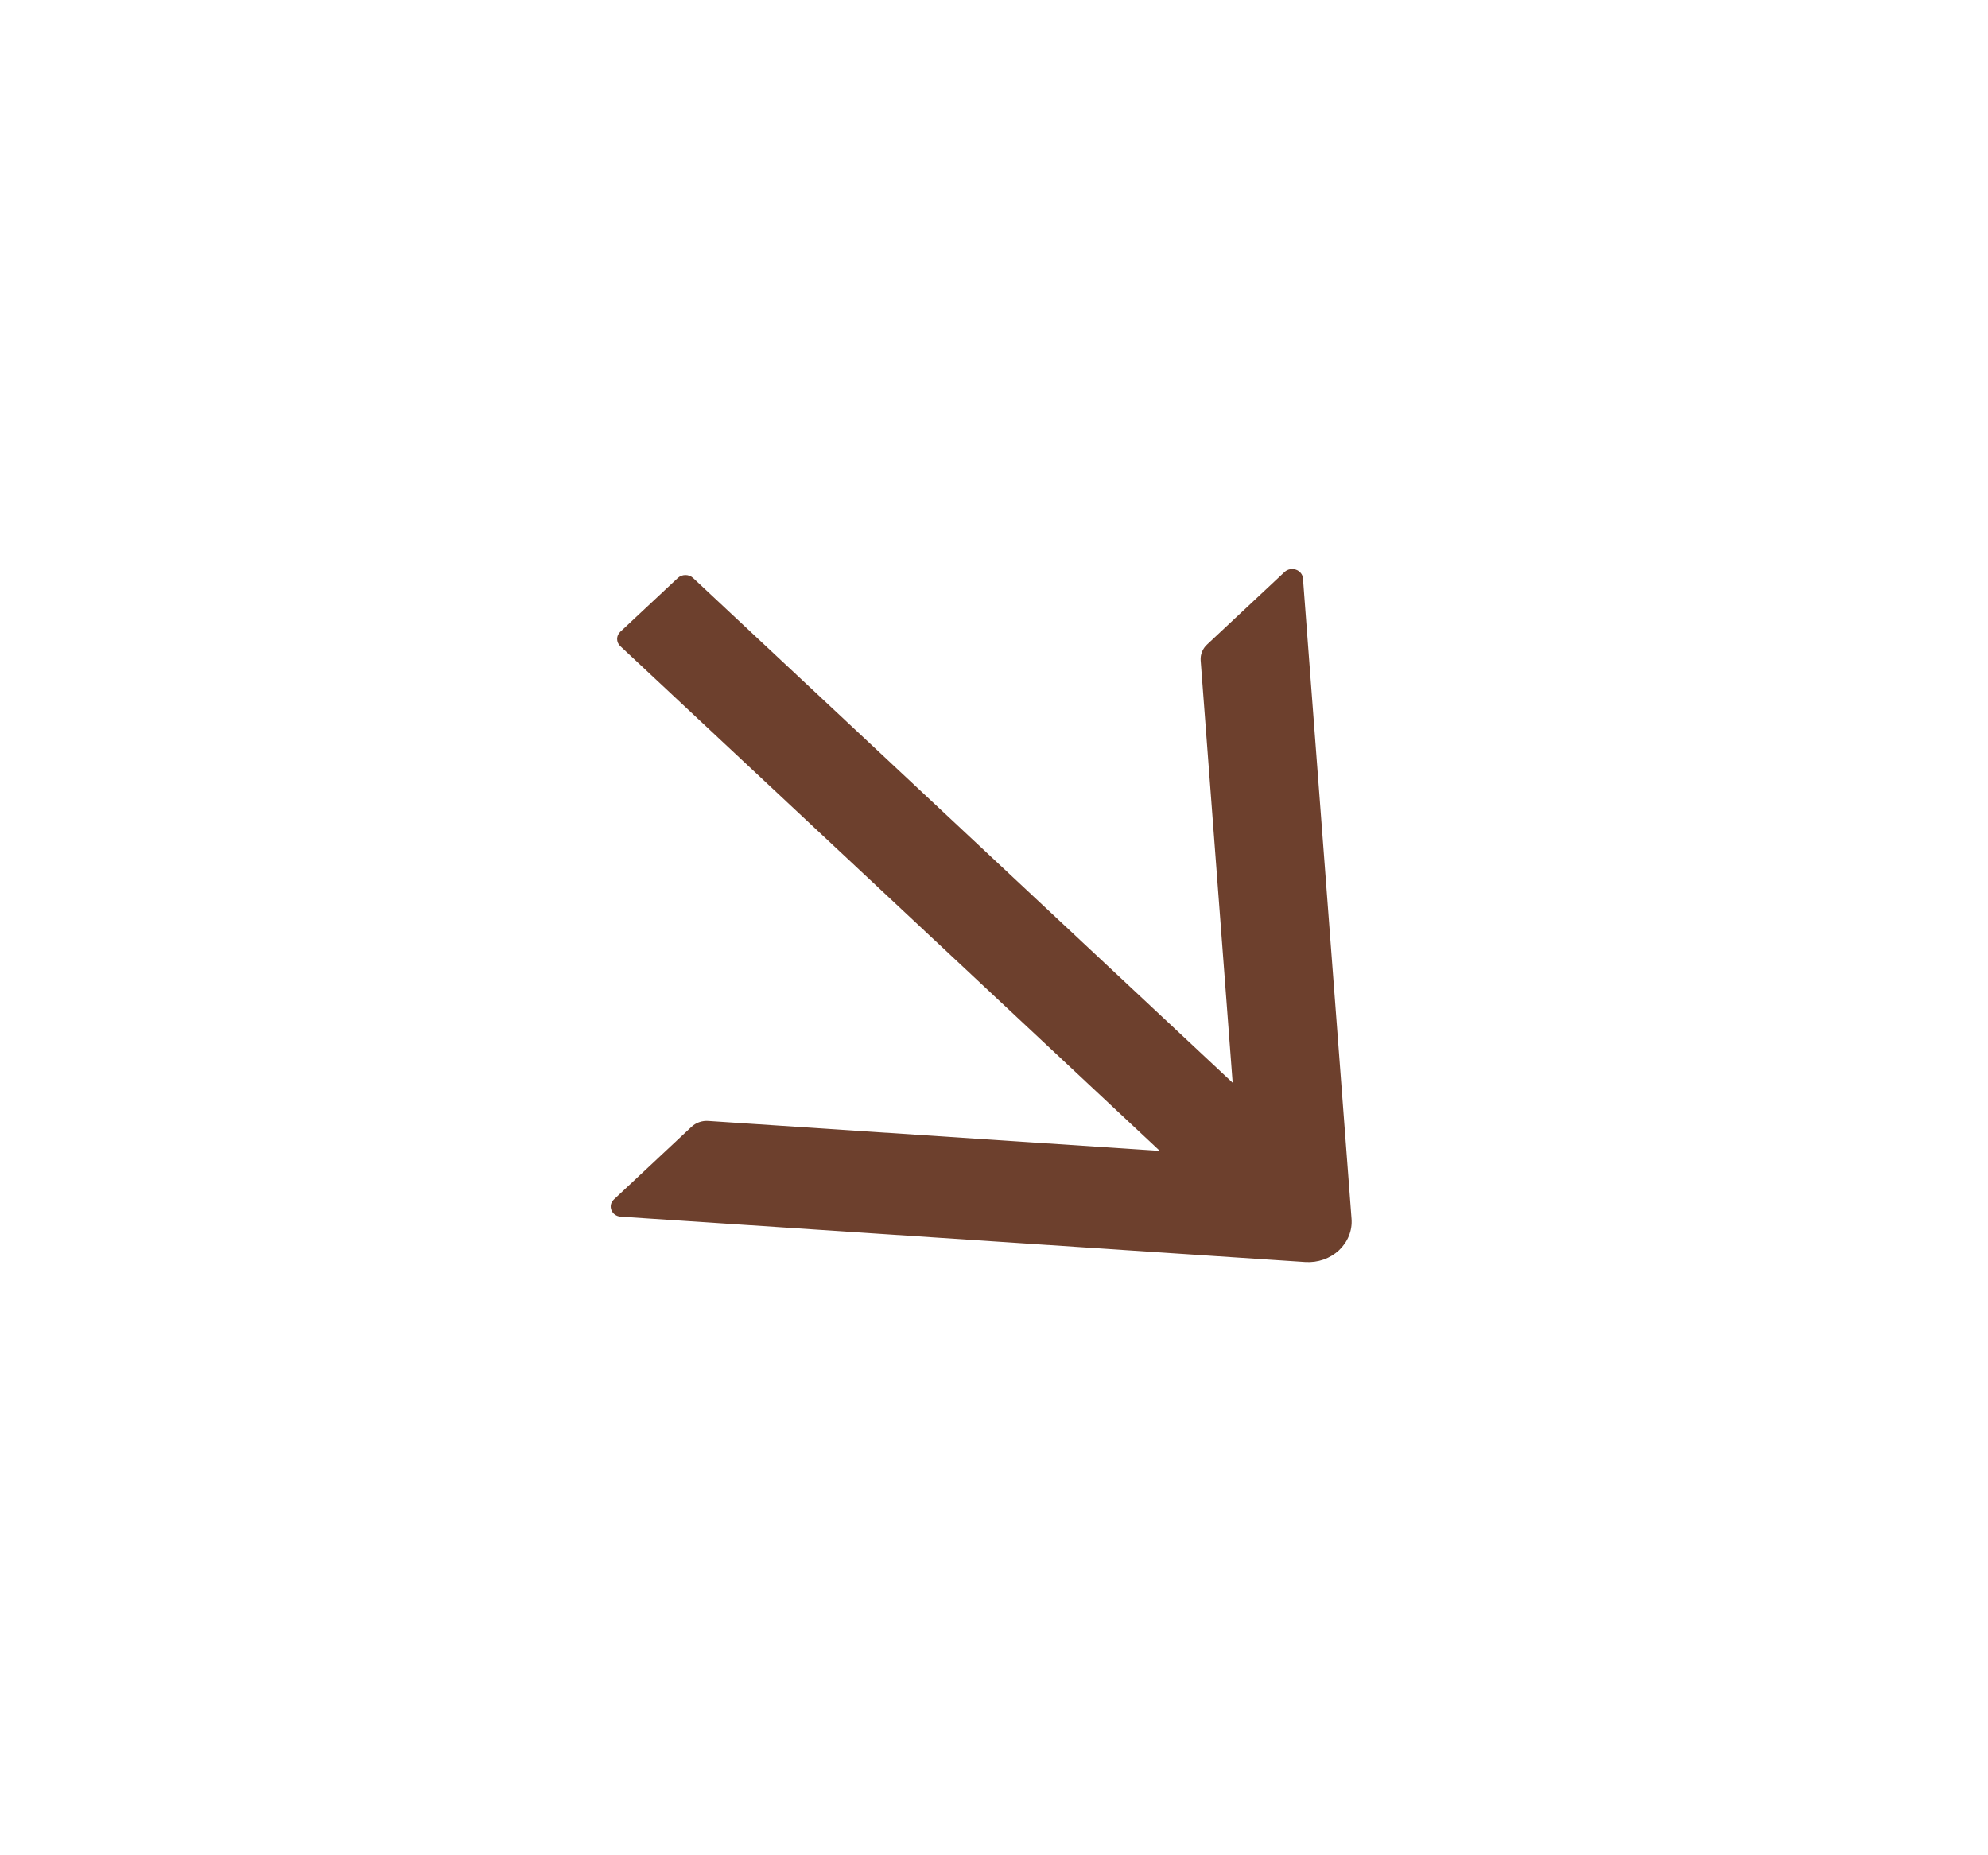 <?xml version="1.0" encoding="UTF-8"?> <svg xmlns="http://www.w3.org/2000/svg" width="60" height="56" viewBox="0 0 60 56" fill="none"><path d="M18.736 36.724L39.395 38.094C39.582 38.106 39.769 38.081 39.945 38.02C40.12 37.958 40.279 37.862 40.412 37.739C40.544 37.614 40.647 37.465 40.712 37.301C40.778 37.137 40.805 36.962 40.791 36.787L39.325 17.46C39.321 17.402 39.299 17.346 39.261 17.299C39.224 17.252 39.173 17.216 39.115 17.196C39.056 17.175 38.992 17.171 38.931 17.183C38.87 17.195 38.814 17.224 38.77 17.265L36.428 19.457C36.295 19.581 36.225 19.755 36.237 19.933L37.203 32.682L20.919 17.447C20.792 17.328 20.584 17.328 20.457 17.447L18.721 19.07C18.594 19.189 18.594 19.384 18.721 19.503L35.005 34.739L21.379 33.835C21.191 33.821 21.006 33.886 20.87 34.013L18.528 36.205C18.331 36.389 18.456 36.706 18.736 36.724Z" fill="#6D402D"></path></svg> 